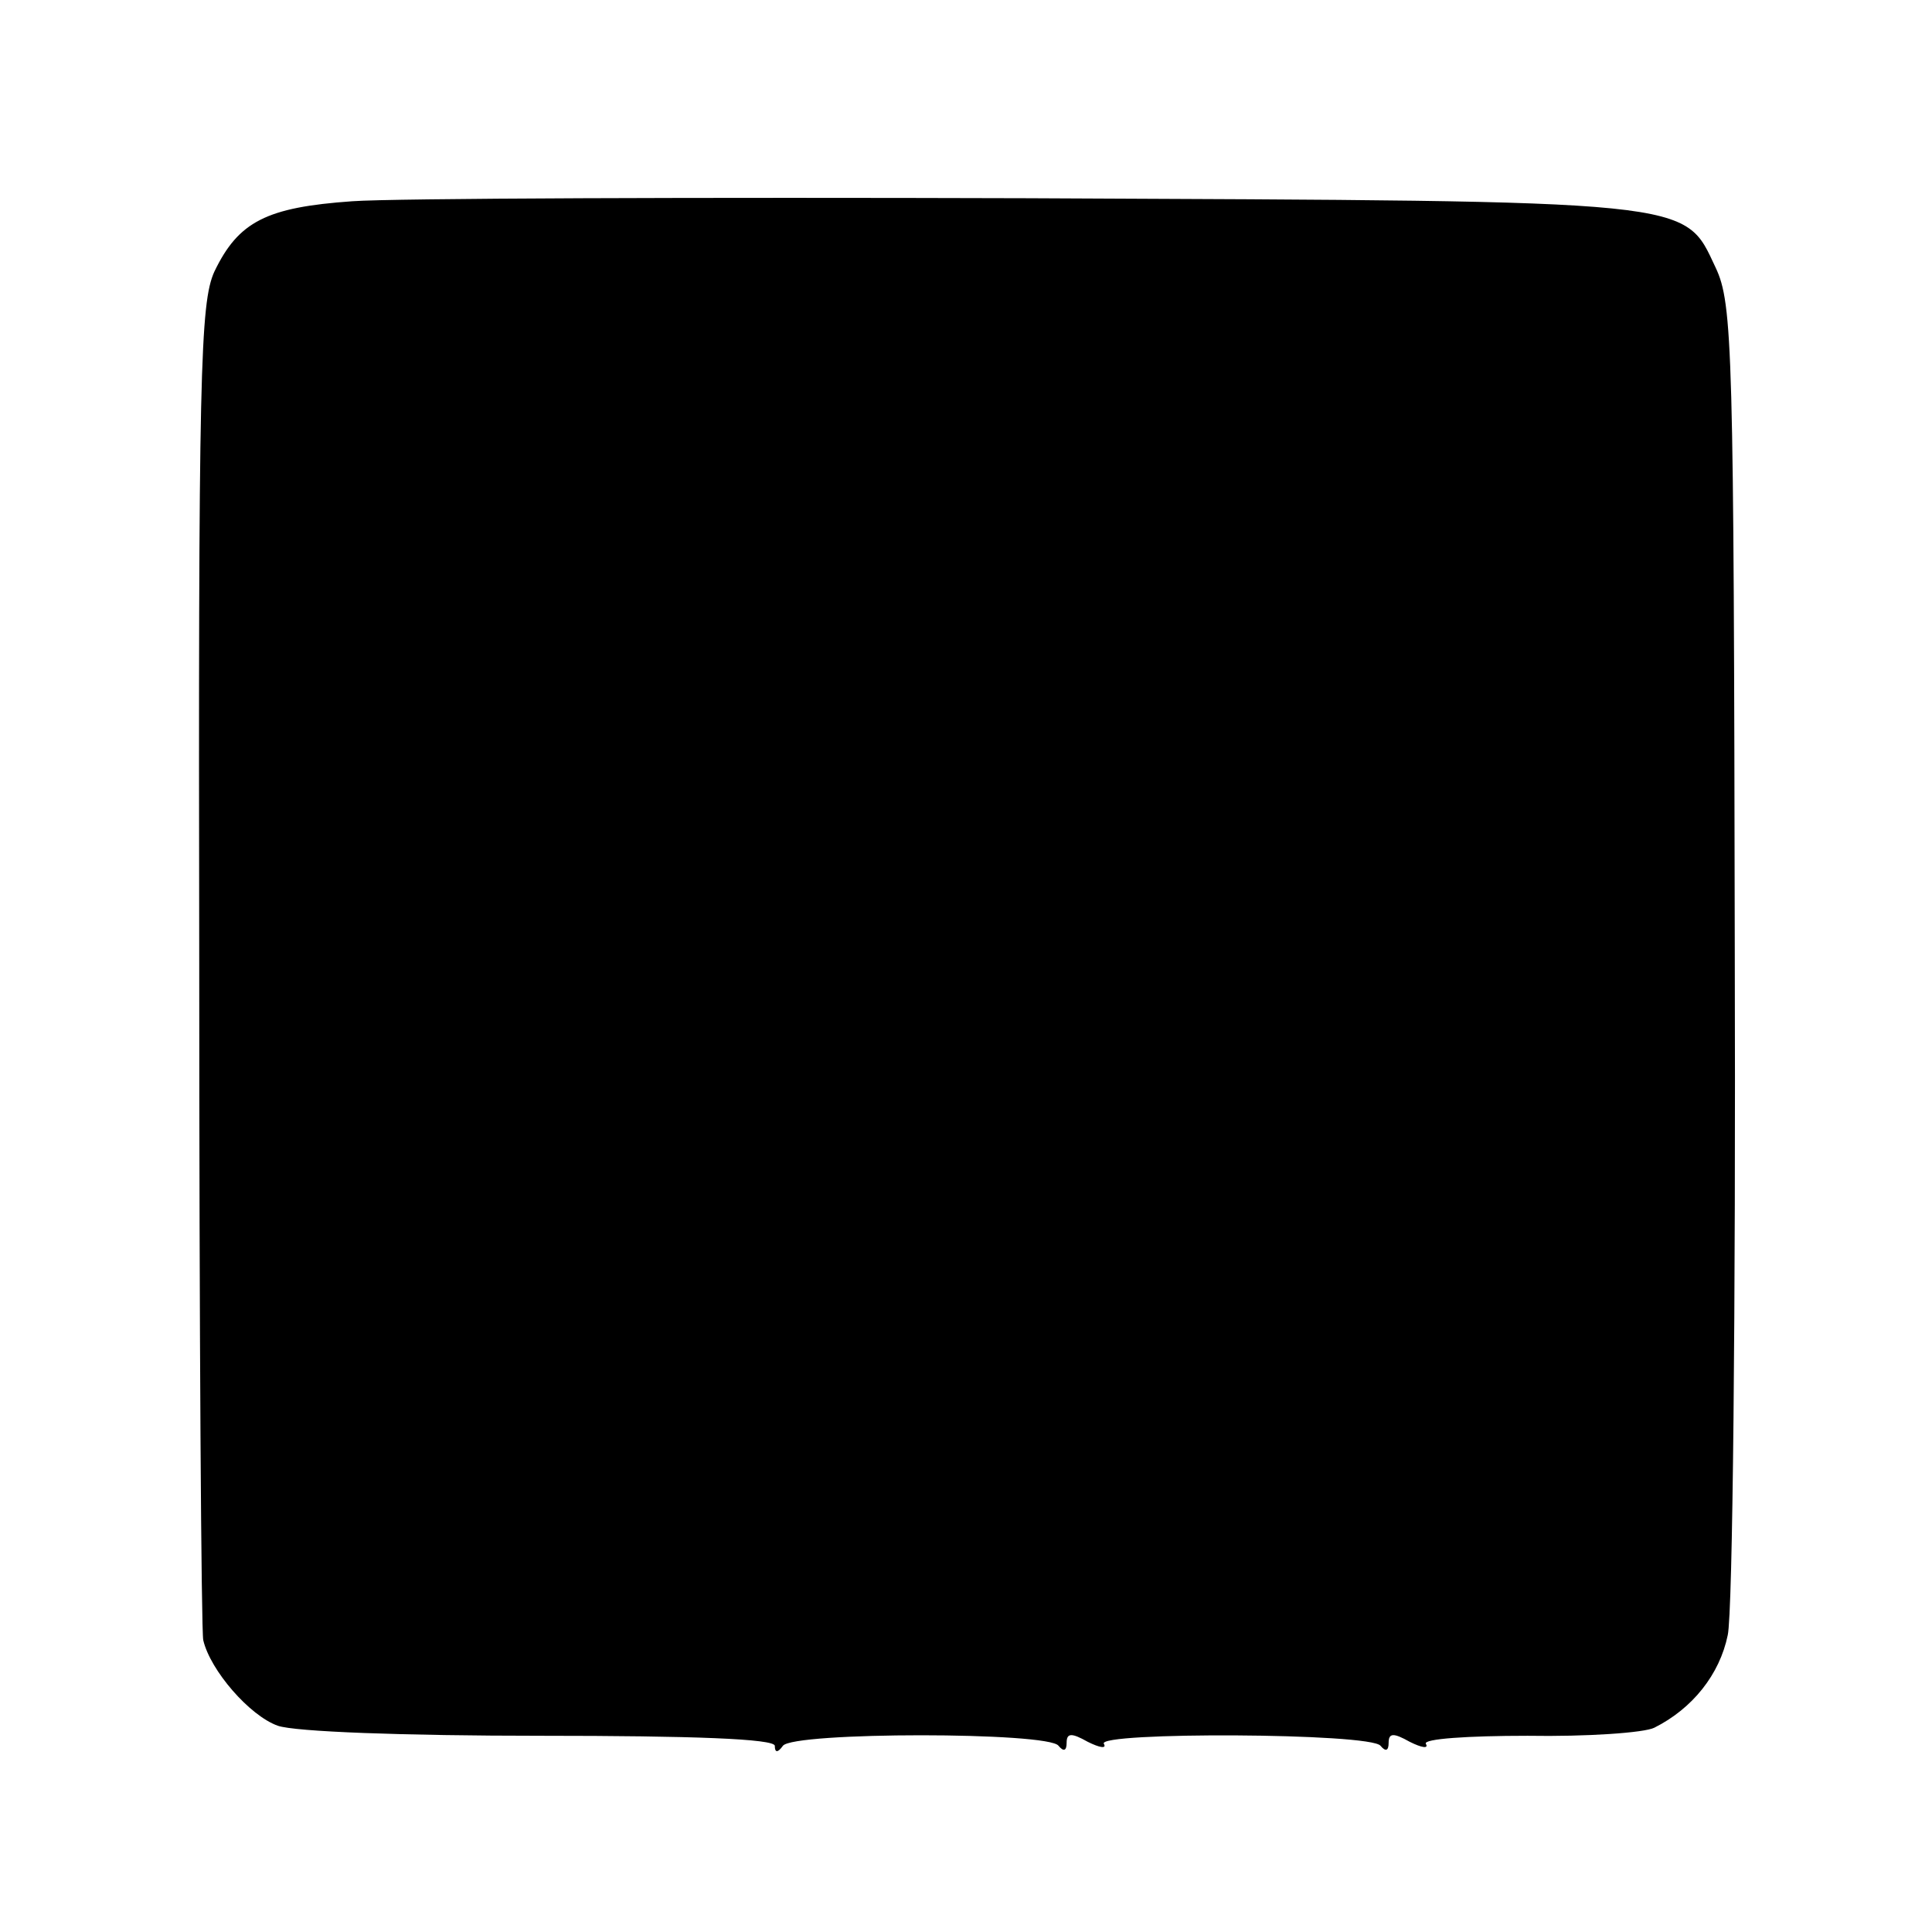 <?xml version="1.0" standalone="no"?>
<!DOCTYPE svg PUBLIC "-//W3C//DTD SVG 20010904//EN"
 "http://www.w3.org/TR/2001/REC-SVG-20010904/DTD/svg10.dtd">
<svg version="1.0" xmlns="http://www.w3.org/2000/svg"
 width="192pt" height="192pt" viewBox="0 0 192 192"
 preserveAspectRatio="xMidYMid meet">
<g transform="translate(0,192) scale(0.1,-0.1)"
fill="#000000" stroke="none">
<path d="M350 1720 c-85 -6 -113 -20 -137 -70 -14 -31 -16 -100 -15 -690 0
-360 2 -662 4 -670 7 -30 46 -75 74 -85 17 -6 125 -10 262 -10 150 0 232 -3
232 -10 0 -7 3 -7 8 0 10 14 265 14 274 0 5 -6 8 -5 8 3 0 10 5 10 21 1 12 -6
19 -7 16 -2 -8 12 266 11 275 -2 5 -6 8 -5 8 3 0 10 5 10 21 1 12 -6 19 -7 16
-2 -3 5 42 8 101 8 59 -1 116 3 126 8 38 19 65 53 73 92 5 22 8 328 7 680 -1
598 -2 643 -19 679 -32 68 -16 66 -683 69 -328 1 -631 0 -672 -3z"/>
</g>
</svg>
